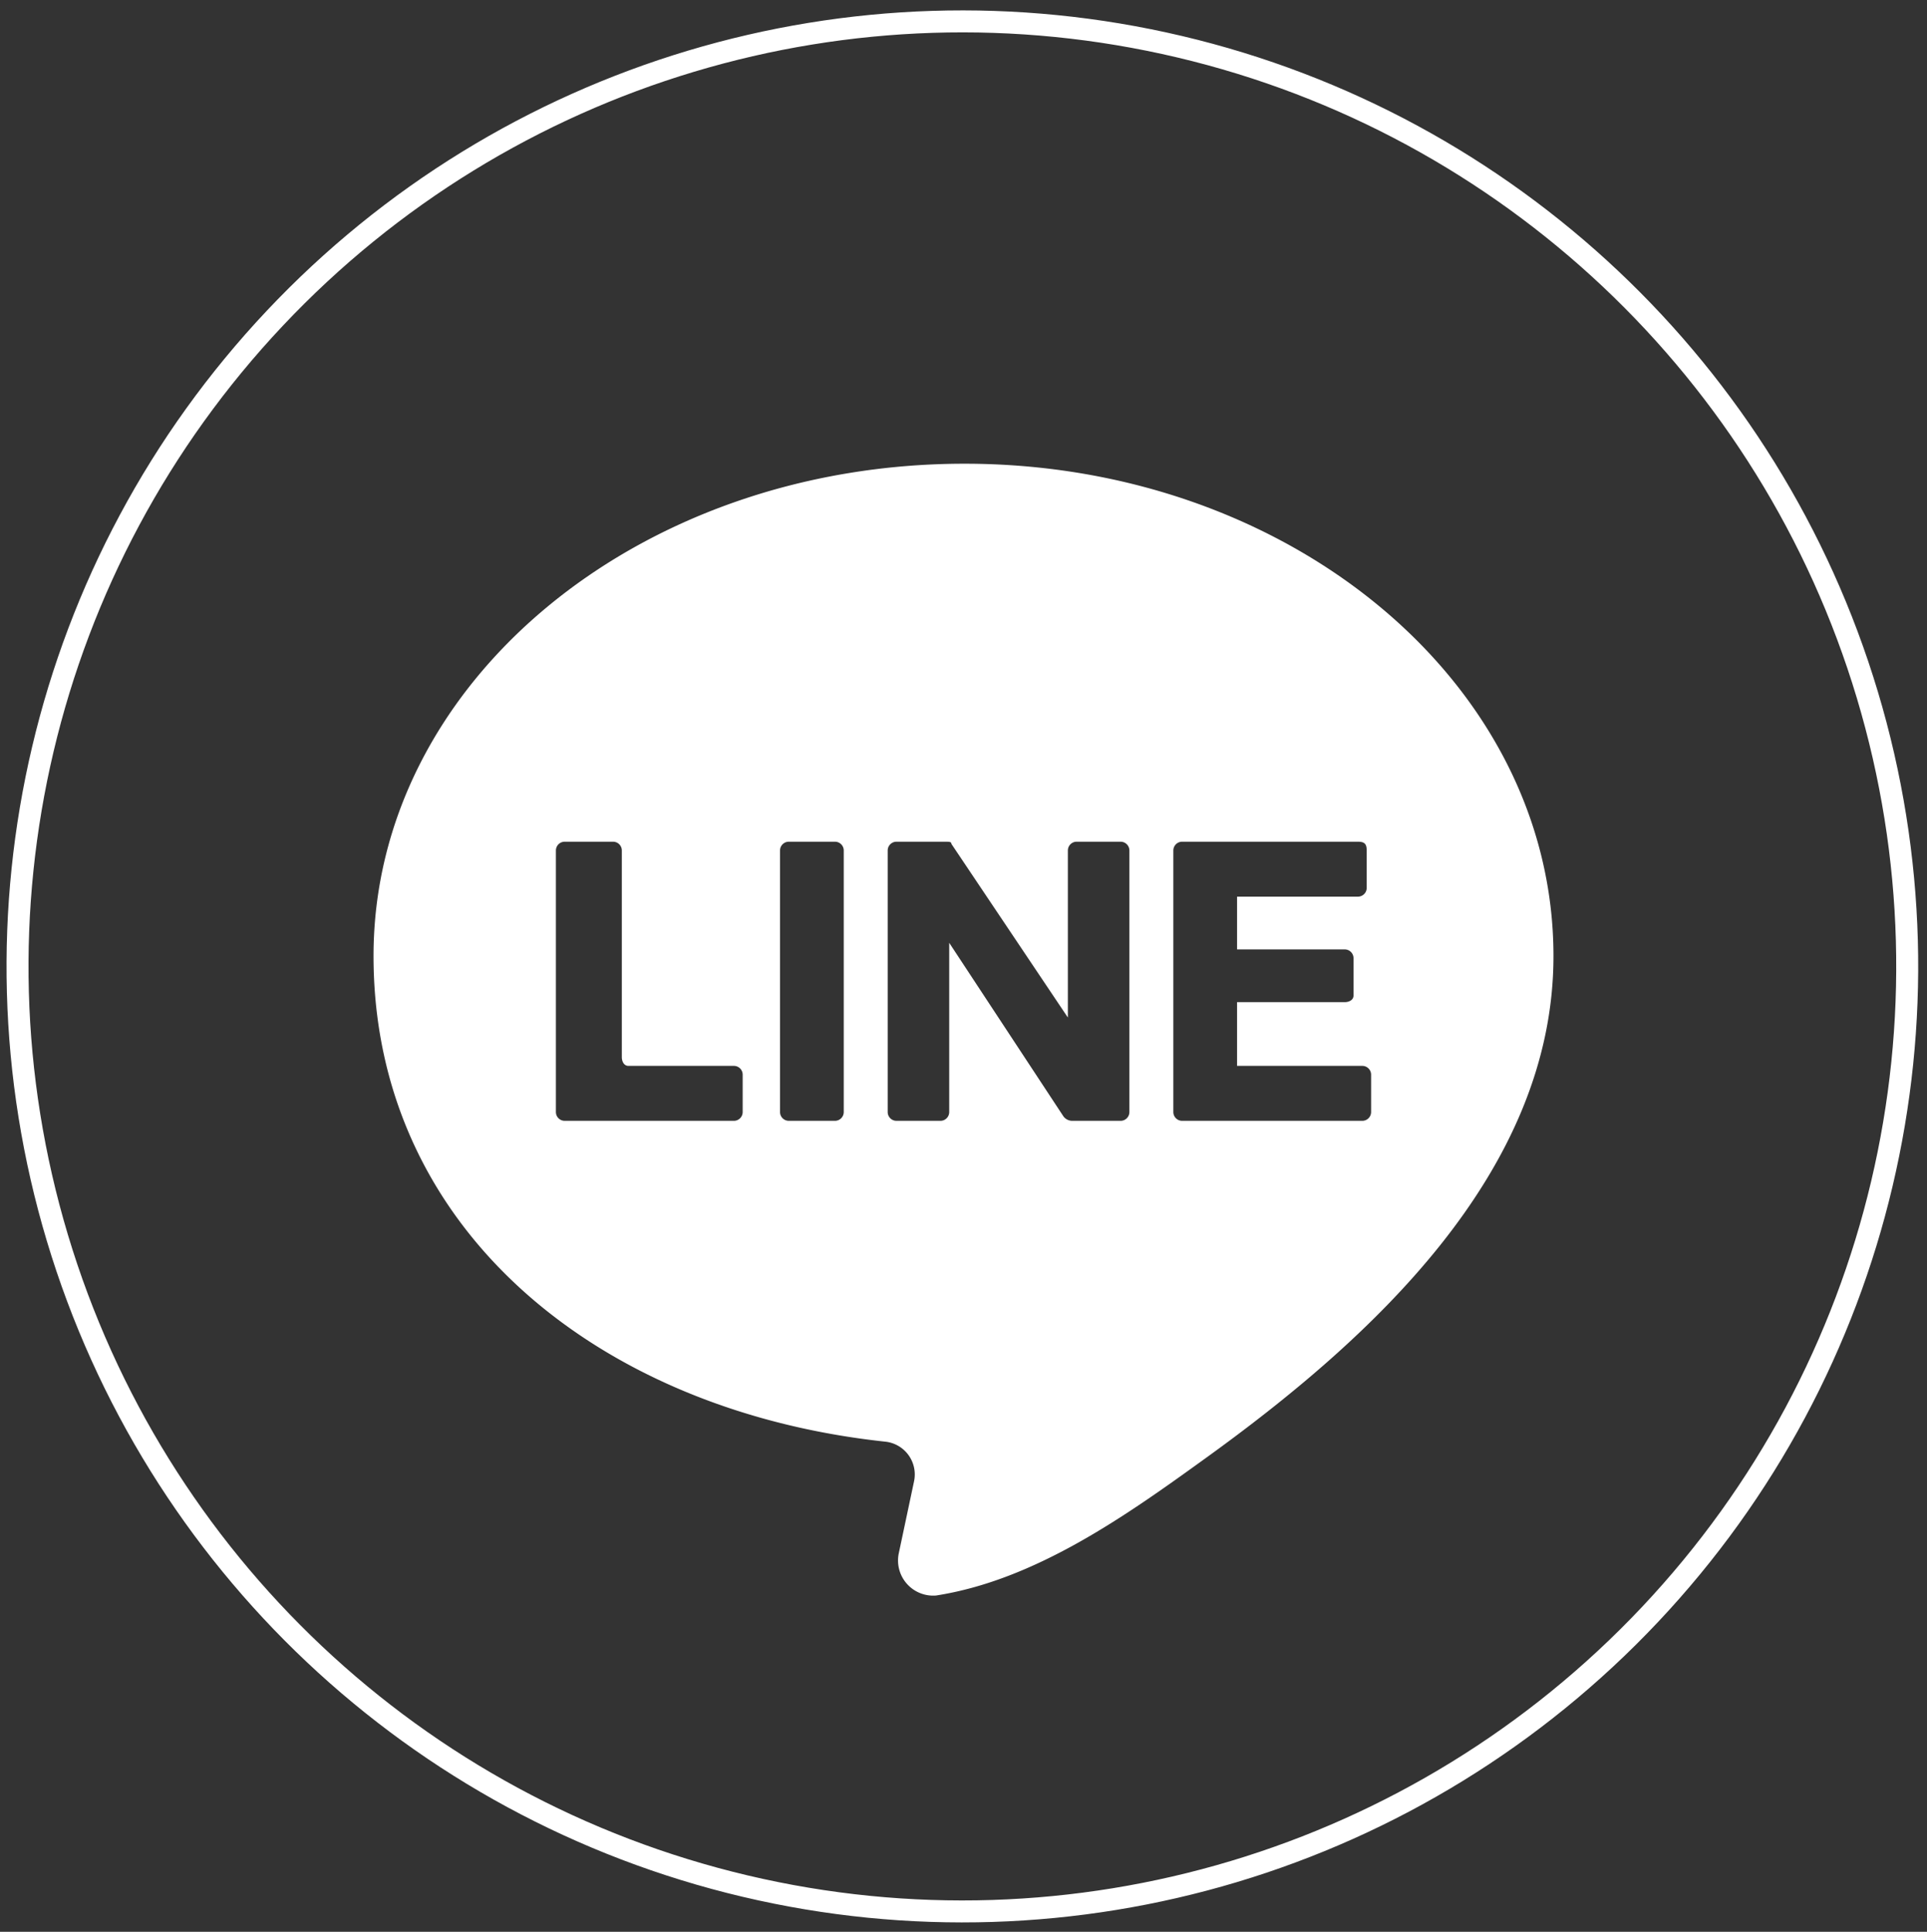 <svg xmlns="http://www.w3.org/2000/svg" viewBox="0 0 87.7 87.9"><rect x="0" y="0" width="87.7" height="87.9" fill="#333333" stroke="none"/><defs><style>.a{fill:none;stroke:#fff;stroke-miterlimit:10;}.b{fill:#fff;}</style></defs><circle class="a" cx="43.8" cy="43.9" r="43" transform="translate(-9 76.5) rotate(-76.7)"/><path class="b" d="M43.9,21.1C29,21.1,17,31.1,17,43.5S27.2,64.2,40.3,65.6a1.5,1.5,0,0,1,1.3,1.8l-.7,3.3a1.6,1.6,0,0,0,1.7,1.9c4.5-.7,8.6-3.6,12.2-6.2,7.5-5.4,15.9-13,15.9-22.9C70.7,31.1,58.7,21.1,43.9,21.1ZM33.8,50.6a.4.4,0,0,1-.4.4H25.7a.4.4,0,0,1-.4-.4V38.7a.4.4,0,0,1,.4-.4h2.2a.4.4,0,0,1,.4.4v9.4c0,.2.1.4.3.4h4.8a.4.4,0,0,1,.4.4Zm4.6,0a.4.4,0,0,1-.4.4H35.9a.4.4,0,0,1-.4-.4V38.7a.4.4,0,0,1,.4-.4H38a.4.4,0,0,1,.4.4Zm13,0a.4.4,0,0,1-.4.4H48.8a.5.5,0,0,1-.4-.2l-5.2-7.9v7.7a.4.4,0,0,1-.4.4h-2a.4.4,0,0,1-.4-.4V38.7a.4.4,0,0,1,.4-.4H43c.2,0,.3,0,.3.1l5.3,7.9V38.7a.4.4,0,0,1,.4-.4h2a.4.4,0,0,1,.4.4Zm11,0a.4.4,0,0,1-.4.4H53.8a.4.4,0,0,1-.4-.4V38.7a.4.4,0,0,1,.4-.4h8c.3,0,.4.1.4.4v1.7a.4.4,0,0,1-.4.4H56.3v2.4h4.9a.4.4,0,0,1,.4.4v1.7c0,.2-.2.3-.4.3H56.3v2.9H62a.4.4,0,0,1,.4.4Z"/></svg>